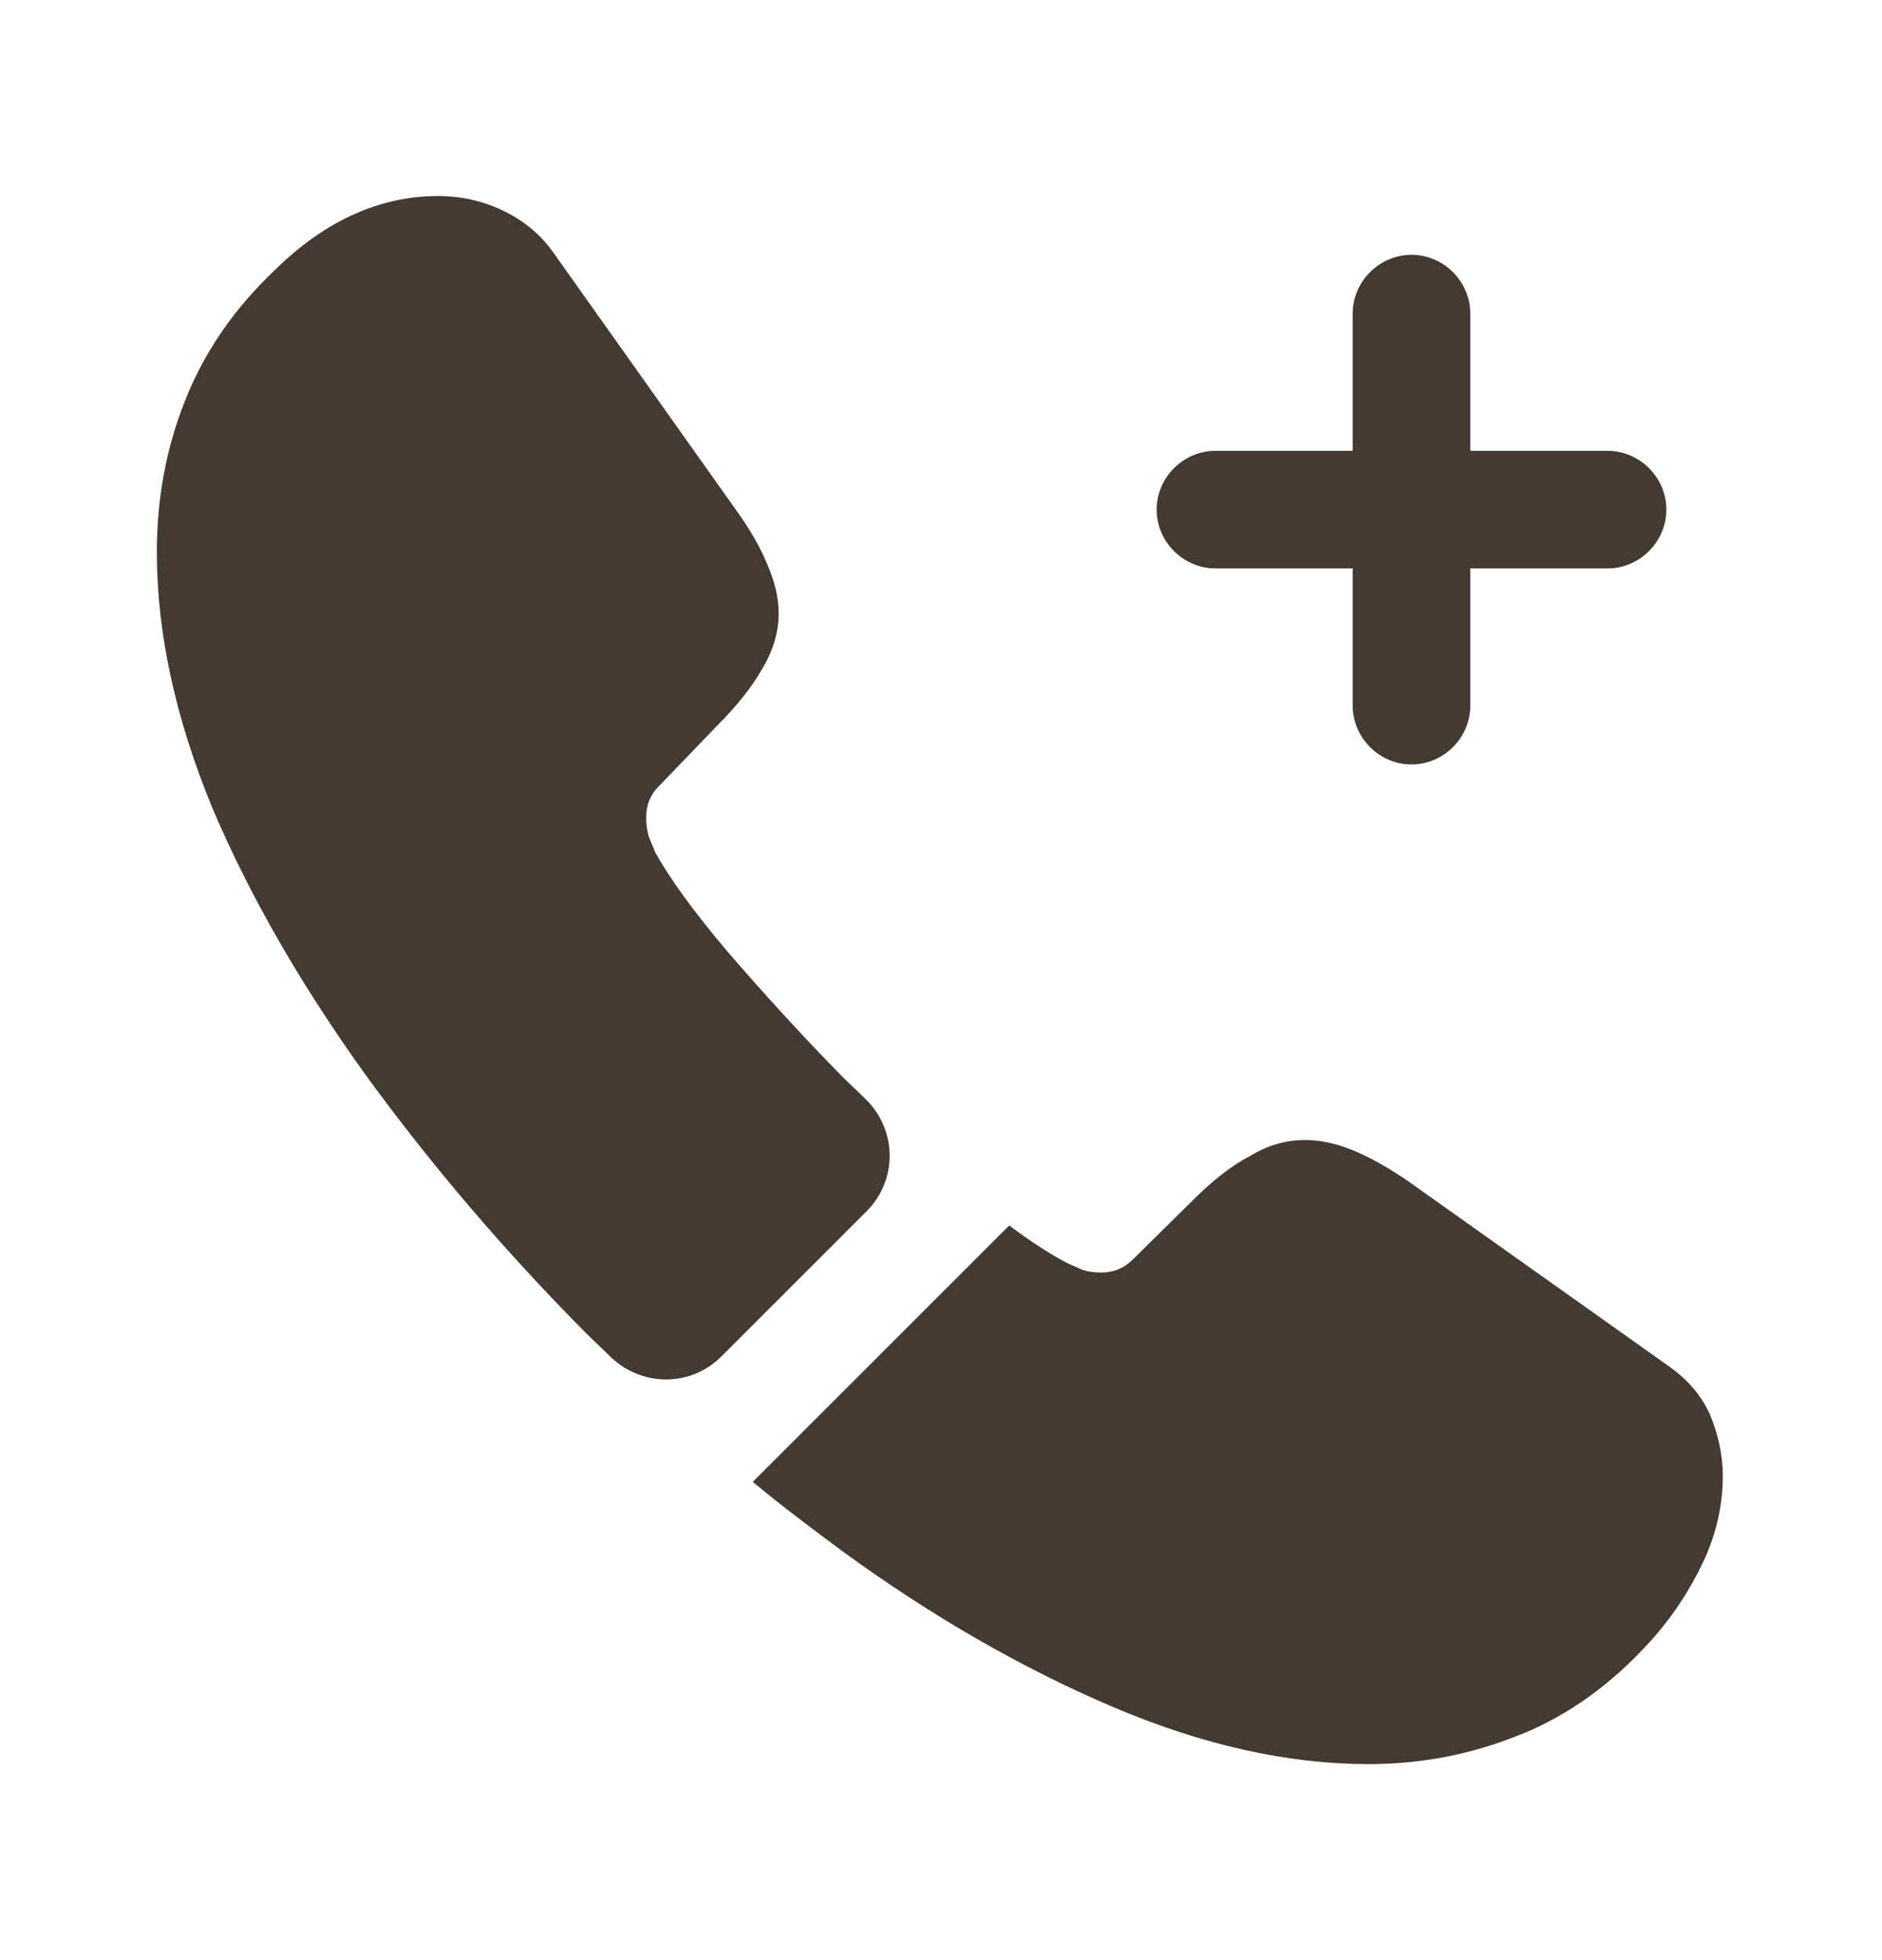 <svg width="24" height="25" viewBox="0 0 24 25" fill="none" xmlns="http://www.w3.org/2000/svg">
<path d="M20.5 5.75H18.75V4C18.75 3.59 18.41 3.25 18 3.25C17.59 3.25 17.25 3.59 17.25 4V5.75H15.5C15.09 5.75 14.75 6.09 14.75 6.5C14.75 6.91 15.09 7.25 15.5 7.25H17.25V9C17.25 9.41 17.59 9.75 18 9.75C18.41 9.75 18.75 9.41 18.75 9V7.25H20.5C20.91 7.25 21.25 6.91 21.25 6.5C21.25 6.09 20.91 5.75 20.5 5.75Z" fill="#433A31"/>
<path d="M11.05 15.45L9.2 17.3C8.81 17.69 8.19 17.69 7.79 17.31C7.68 17.2 7.57 17.1 7.46 16.99C6.43 15.95 5.5 14.86 4.67 13.72C3.85 12.58 3.19 11.44 2.71 10.31C2.24 9.17 2 8.08 2 7.04C2 6.36 2.12 5.71 2.36 5.11C2.6 4.5 2.98 3.94 3.51 3.44C4.15 2.81 4.85 2.5 5.59 2.5C5.87 2.5 6.15 2.56 6.4 2.68C6.66 2.8 6.89 2.98 7.07 3.24L9.39 6.51C9.57 6.76 9.7 6.99 9.79 7.21C9.88 7.42 9.93 7.63 9.93 7.82C9.93 8.06 9.86 8.3 9.72 8.53C9.59 8.76 9.4 9 9.16 9.24L8.4 10.03C8.29 10.14 8.24 10.27 8.24 10.43C8.24 10.51 8.25 10.58 8.27 10.66C8.3 10.74 8.33 10.8 8.35 10.86C8.53 11.19 8.84 11.62 9.28 12.14C9.73 12.66 10.21 13.19 10.73 13.72C10.83 13.82 10.94 13.92 11.04 14.02C11.44 14.41 11.45 15.05 11.05 15.45Z" fill="#433A31"/>
<path d="M21.97 18.83C21.97 19.11 21.92 19.4 21.82 19.68C21.79 19.76 21.76 19.84 21.72 19.92C21.55 20.28 21.33 20.62 21.04 20.94C20.55 21.48 20.01 21.87 19.4 22.12C19.39 22.12 19.38 22.13 19.37 22.13C18.78 22.37 18.14 22.5 17.45 22.5C16.43 22.5 15.34 22.26 14.19 21.77C13.04 21.28 11.89 20.62 10.75 19.79C10.36 19.5 9.97 19.21 9.6 18.9L12.87 15.63C13.15 15.84 13.4 16 13.61 16.11C13.66 16.13 13.72 16.16 13.79 16.19C13.87 16.22 13.95 16.23 14.04 16.23C14.21 16.23 14.34 16.17 14.45 16.06L15.21 15.31C15.46 15.06 15.7 14.87 15.93 14.75C16.16 14.61 16.39 14.54 16.64 14.54C16.83 14.54 17.03 14.58 17.25 14.67C17.47 14.76 17.7 14.89 17.95 15.06L21.26 17.41C21.52 17.59 21.7 17.8 21.81 18.05C21.91 18.3 21.97 18.55 21.97 18.83Z" fill="#433A31"/>
</svg>
